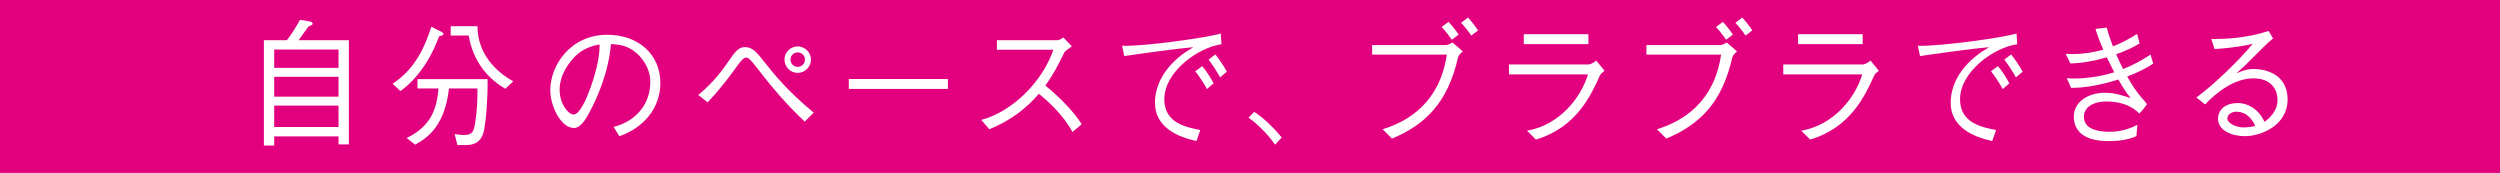 <?xml version="1.0" encoding="UTF-8"?>
<svg id="_レイヤー_2" data-name="レイヤー 2" xmlns="http://www.w3.org/2000/svg" viewBox="0 0 699.92 48.41">
  <defs>
    <style>
      .cls-1 {
        fill: #fff;
      }

      .cls-2 {
        fill: #e3007f;
      }
    </style>
  </defs>
  <g id="_レイヤー_1-2" data-name="レイヤー 1">
    <g>
      <rect class="cls-2" x="0" width="699.92" height="48.41"/>
      <g>
        <path class="cls-1" d="M80.31,11.25c.99-1.14,2.74-3.99,3.69-5.7l2.77.46c.42.08.87.3.72.76-.15.42-.95.34-1.33.91l-2.55,3.57h14.06v29.18h-2.89v-2.24h-18.01v2.55h-2.89V11.25h6.42ZM94.78,13.87h-18.01v5.13h18.01v-5.13ZM94.78,21.51h-18.01v5.55h18.01v-5.55ZM94.78,29.56h-18.01v6h18.01v-6Z"/>
        <path class="cls-1" d="M109.89,23.45c6.54-4.22,9.23-10.83,10.87-15.96l2.51,1.25c.46.23,1.03.53.84.95-.19.38-1.1.23-1.25.65-3.57,9.61-8.78,13.72-10.75,15.16l-2.2-2.05ZM136.52,22.15c0,6.99-.49,11.55-.95,14.02-.68,3.72-2.81,4.45-5.32,4.45h-2.2l-.76-3.12c1.06.23,1.94.3,2.66.3,1.9,0,2.62-.76,2.93-2.62.3-1.71.8-4.22.8-10.41h-7.98c-1.14,10.34-5.89,13.76-9.46,15.73l-2.39-1.86c6.88-3.31,8.44-8.25,8.93-13.87h-5.89v-2.62h19.65ZM133.67,7.33c0,7.98,5.59,13.03,10.03,15.43l-2.24,2.09c-6.99-4.14-9.39-10.07-10.26-14.9h-5.02v-2.62h7.49Z"/>
        <path class="cls-1" d="M171.81,35.53c7.11-1.86,10.26-7.18,10.26-12.62,0-4.48-3.23-8.13-5.93-9.46-1.67-.8-3.08-1.03-5.09-1.1-.72,8.25-4.1,15.54-5.89,18.85-.91,1.75-2.51,4.64-4.45,4.64-3.72,0-6.65-6.23-6.65-10.56,0-6.92,5.59-15.54,15.96-15.54,8.7,0,14.86,5.47,14.86,13.53,0,7.3-5.09,12.69-11.48,14.86l-1.6-2.58ZM161.43,15.39c-1.98,1.82-4.75,5.43-4.75,9.69s2.62,6.99,3.88,6.99c1.06,0,1.98-1.52,2.55-2.47,1.52-2.47,4.94-11.63,4.75-17.14-2.55.38-4.86,1.48-6.42,2.93Z"/>
        <path class="cls-1" d="M195.5,26.6c9.08-7.6,9.35-13.41,13.03-13.41,4.52,0,4.56,6.12,19.27,18.35l-2.51,2.51c-11.13-10.56-14.63-17.94-16.34-17.94s-3.12,4.29-10.83,12.54l-2.62-2.05ZM219.63,16.68c0-2.01,1.67-3.69,3.69-3.69s3.72,1.67,3.72,3.69-1.67,3.72-3.72,3.72-3.69-1.67-3.69-3.72ZM225.37,16.68c0-1.1-.91-2.01-2.05-2.01s-2.01.91-2.01,2.01.91,2.05,2.01,2.05,2.05-.91,2.05-2.05Z"/>
        <path class="cls-1" d="M237.64,24.89v-2.77h27.74v2.77h-27.74Z"/>
        <path class="cls-1" d="M300.11,12.96c-.84.61-1.94,1.29-2.17,1.79-1.56,3.27-3.15,6.27-5.28,9.2,4.22,3.42,8.17,7.6,10.18,10.83l-2.58,2.17c-2.66-4.94-7.3-9.04-9.42-10.68-3.46,4.03-7.87,7.49-13.87,9.92l-2.24-2.62c8.7-2.32,17.1-10.64,20.18-19.65h-15.81v-2.66h16.91c.46,0,.99-.27,1.71-.76l2.39,2.47Z"/>
        <path class="cls-1" d="M314.15,12.81c6.04.23,23.94-2.28,27.63-3.42l.19,3c-6.57.91-16,7.71-16,15.39,0,6.99,6.65,7.87,10.07,8.63l-1.06,3.08c-5.28-1.14-11.63-3.88-11.63-10.68s4.86-12.27,10.64-15.5l-.08-.08c-3.8.3-15.73,1.94-19.15,2.47l-.61-2.89ZM336.57,18.51c1.06,1.18,2.62,3.61,3.19,4.83l-1.86,1.6c-.53-1.18-2.58-4.22-3.27-4.98l1.94-1.44ZM340.25,15.24c.84.95,2.62,3.61,3.23,4.83l-1.9,1.6c-.53-1.18-2.55-4.18-3.23-4.98l1.9-1.44Z"/>
        <path class="cls-1" d="M351.14,31.31c3.19,2.09,5.93,5.05,7.71,7.18l-1.86,2.01c-2.24-3.15-5.09-5.93-7.45-7.56l1.6-1.63Z"/>
        <path class="cls-1" d="M384.16,15.28v-2.66h20.75c.34,0,1.14-.38,1.75-.72l2.85,2.47c-.49.53-1.14.99-1.29,1.63-2.85,12.69-9.12,18.89-18.51,22.8l-2.62-2.62c7.26-2.2,16.04-7.56,17.97-20.9h-20.9ZM406.46,11.13c-.65-.99-1.98-2.7-2.85-3.57l1.94-1.44c.84.87,2.17,2.55,2.81,3.57l-1.9,1.44ZM411.9,9.96c-.65-1.03-1.98-2.7-2.85-3.57l1.94-1.48c.84.91,2.17,2.58,2.81,3.61l-1.9,1.44Z"/>
        <path class="cls-1" d="M422.47,20.82v-2.77h22.34c.46,0,1.63-.65,2.09-1.1l2.32,2.85c-.61.49-1.1.87-1.33,1.41-2.36,5.17-6.42,14.48-17.9,17.86l-2.47-2.47c9.39-1.67,15.24-9.58,17.06-15.77h-22.12ZM444.7,12.35h-18.09v-2.77h18.09v2.77Z"/>
        <path class="cls-1" d="M460.95,15.28v-2.66h20.75c.34,0,1.14-.38,1.75-.72l2.85,2.47c-.49.53-1.14.99-1.29,1.63-2.85,12.69-9.12,18.89-18.51,22.8l-2.62-2.62c7.26-2.2,16.04-7.56,17.97-20.9h-20.9ZM483.26,11.13c-.65-.99-1.98-2.7-2.85-3.57l1.94-1.44c.84.87,2.17,2.55,2.81,3.57l-1.9,1.44ZM488.69,9.96c-.65-1.03-1.98-2.7-2.85-3.57l1.94-1.48c.84.91,2.17,2.58,2.81,3.61l-1.9,1.44Z"/>
        <path class="cls-1" d="M499.26,20.82v-2.77h22.34c.46,0,1.63-.65,2.09-1.1l2.32,2.85c-.61.49-1.1.87-1.33,1.41-2.36,5.17-6.42,14.48-17.9,17.86l-2.47-2.47c9.39-1.67,15.24-9.58,17.06-15.77h-22.12ZM521.49,12.35h-18.09v-2.77h18.09v2.77Z"/>
        <path class="cls-1" d="M536.93,12.81c6.04.23,23.94-2.28,27.63-3.42l.19,3c-6.57.91-16,7.71-16,15.39,0,6.99,6.65,7.87,10.07,8.63l-1.06,3.08c-5.28-1.14-11.63-3.88-11.63-10.68s4.86-12.27,10.64-15.5l-.08-.08c-3.8.3-15.73,1.94-19.15,2.47l-.61-2.89ZM559.35,18.51c1.06,1.18,2.62,3.61,3.19,4.83l-1.86,1.6c-.53-1.18-2.58-4.22-3.27-4.98l1.94-1.44ZM563.04,15.24c.84.95,2.62,3.61,3.23,4.83l-1.9,1.6c-.53-1.18-2.55-4.18-3.23-4.98l1.9-1.44Z"/>
        <path class="cls-1" d="M589.84,7.75c.38,1.52.99,3.34,1.71,5.24,2.13-.84,4.48-2.01,6.76-3.5l.72,2.66c-1.71,1.06-4.07,2.17-6.57,3.04.61,1.41,1.25,2.77,1.94,4.14,2.62-1.03,5.28-2.43,7.68-4.07l.76,2.55c-1.9,1.25-4.52,2.58-7.3,3.61,1.22,2.2,2.55,4.18,3.84,5.7.46.53,1.33,1.48,1.71,2.05-.34.53-1.44,1.98-2.17,2.62-2.51-2.66-6.16-3.38-9.12-3.38-4.03,0-6.38,1.79-6.38,4.26,0,3.08,3.04,4.1,6.57,4.22,3.15.11,5.93-.68,8.4-1.94l-.27,3.15c-2.43,1.18-5.78,1.41-7.75,1.41-7.94,0-9.77-3.69-9.77-6.88,0-4.18,4.14-6.65,8.59-6.65,3.08,0,4.75.68,7.18,1.44l.08-.08c-1.03-1.18-2.2-3-3.38-5.09-4.29,1.41-9.16,2.36-13.22,2.36l-1.22-2.74c.76.11,1.52.11,2.32.11,3.5-.04,7.33-.61,10.98-1.75-.72-1.37-1.41-2.81-2.09-4.18-3.38.99-7.14,1.67-10.22,1.71l-1.29-2.7c.61.04,1.22.08,1.86.08,2.51,0,5.51-.34,8.66-1.25-.99-2.28-1.79-4.37-2.17-5.81l3.15-.34Z"/>
        <path class="cls-1" d="M619.1,10.91c3.38.04,9.73-.15,16.04-2.24l1.25,2.09c-2.96,2.39-6.61,6.61-10.11,9.61l.08.08c1.22-.49,2.47-1.14,4.67-1.14s9.42.84,9.42,8.55c0,7.14-7.22,10.26-11.97,10.26-3.46,0-7.52-1.48-7.52-4.94,0-1.48,1.03-4.33,5.66-4.33,2.13,0,5.55,1.22,7.37,5.28,1.44-1.06,3.65-3.08,3.65-6.16s-1.98-6.04-6.76-6.04c-5.4,0-10.37,3.99-13.53,7.3l-2.43-1.94c5.17-3.76,12.43-10.94,15.69-14.93l-.08-.08c-1.06.38-6.38,1.25-10.53,1.44l-.91-2.81ZM626.02,31.27c-.87,0-2.43.57-2.43,1.9s2.43,2.51,4.56,2.51c.84,0,2.55-.19,3.23-.42-.61-1.44-2.13-3.99-5.36-3.99Z"/>
      </g>
    </g>
  </g>
</svg>